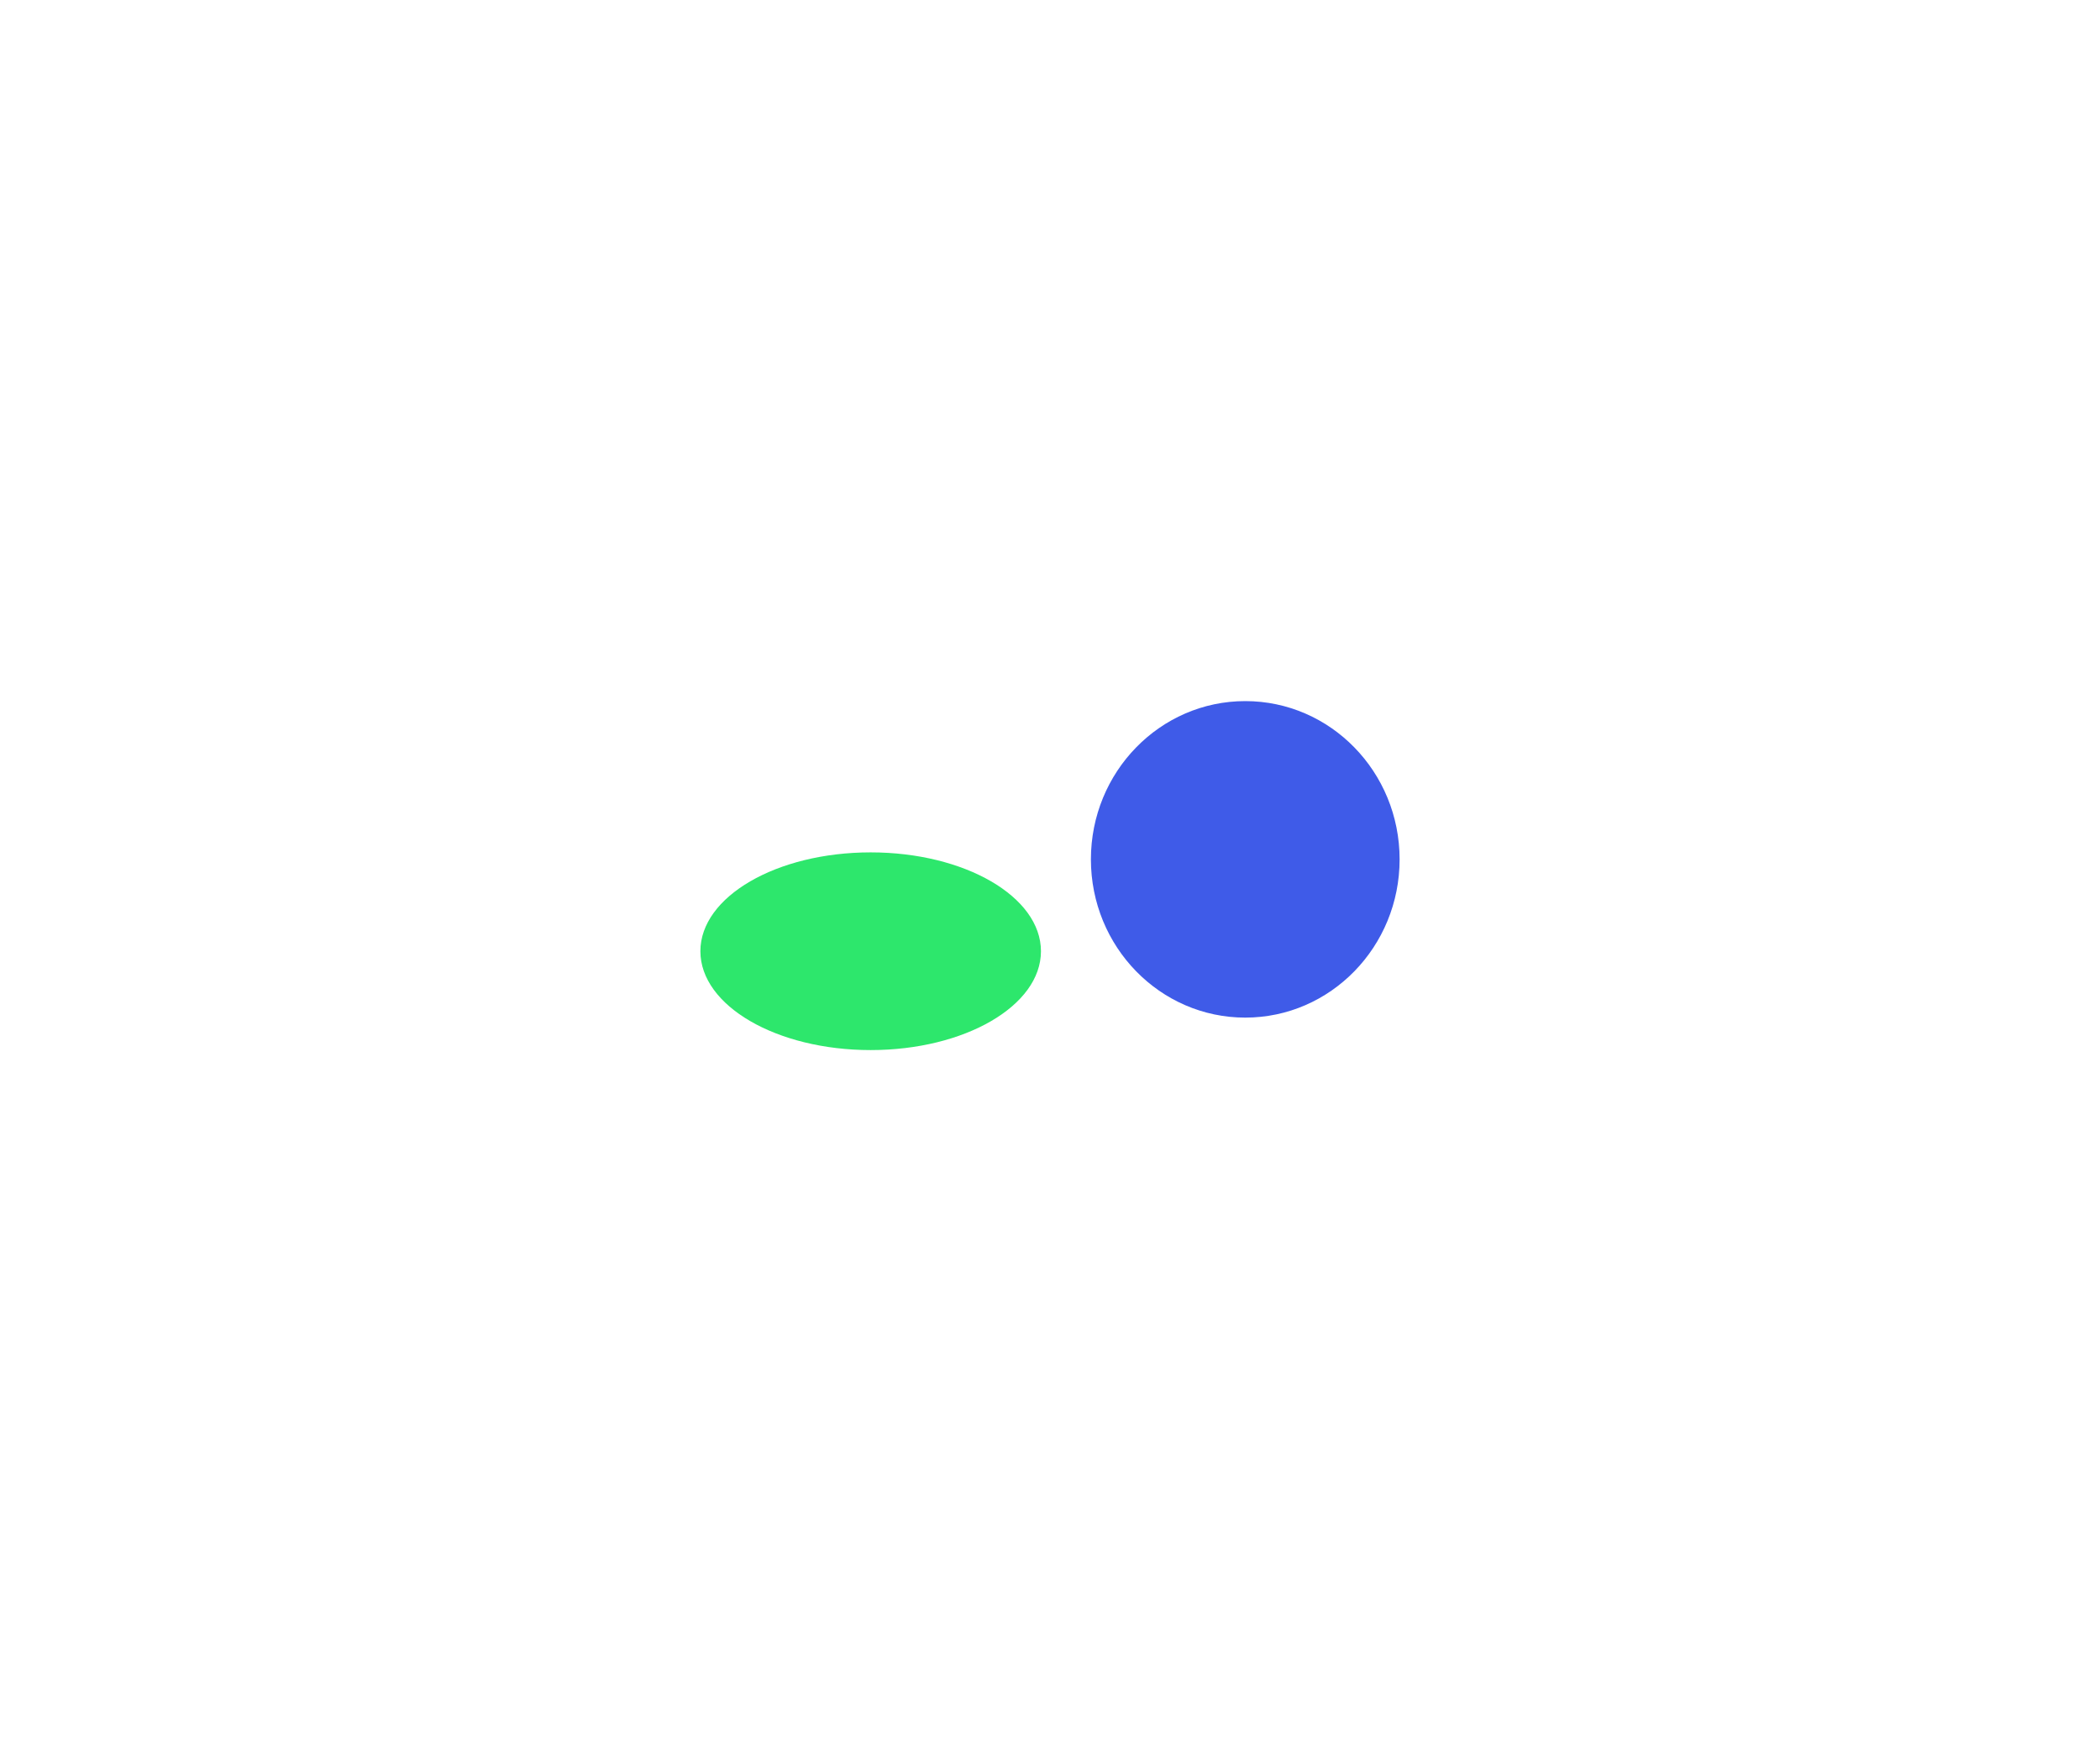 <svg width="1799" height="1500" viewBox="0 0 1799 1500" fill="none" xmlns="http://www.w3.org/2000/svg">
<g filter="url(#filter0_f_1925_24261)">
<ellipse cx="745.875" cy="814.681" rx="145.875" ry="84.66" transform="rotate(-180 745.875 814.681)" fill="#2DE76C"/>
</g>
<g filter="url(#filter1_f_1925_24261)">
<ellipse cx="1066.77" cy="735.996" rx="132.226" ry="135.537" transform="rotate(-180 1066.77 735.996)" fill="#3F5BE8"/>
</g>
<defs>
<filter id="filter0_f_1925_24261" x="0" y="130.021" width="1491.75" height="1369.32" filterUnits="userSpaceOnUse" color-interpolation-filters="sRGB">
<feFlood flood-opacity="0" result="BackgroundImageFix"/>
<feBlend mode="normal" in="SourceGraphic" in2="BackgroundImageFix" result="shape"/>
<feGaussianBlur stdDeviation="300" result="effect1_foregroundBlur_1925_24261"/>
</filter>
<filter id="filter1_f_1925_24261" x="334.547" y="0.459" width="1464.45" height="1471.07" filterUnits="userSpaceOnUse" color-interpolation-filters="sRGB">
<feFlood flood-opacity="0" result="BackgroundImageFix"/>
<feBlend mode="normal" in="SourceGraphic" in2="BackgroundImageFix" result="shape"/>
<feGaussianBlur stdDeviation="300" result="effect1_foregroundBlur_1925_24261"/>
</filter>
</defs>
</svg>

